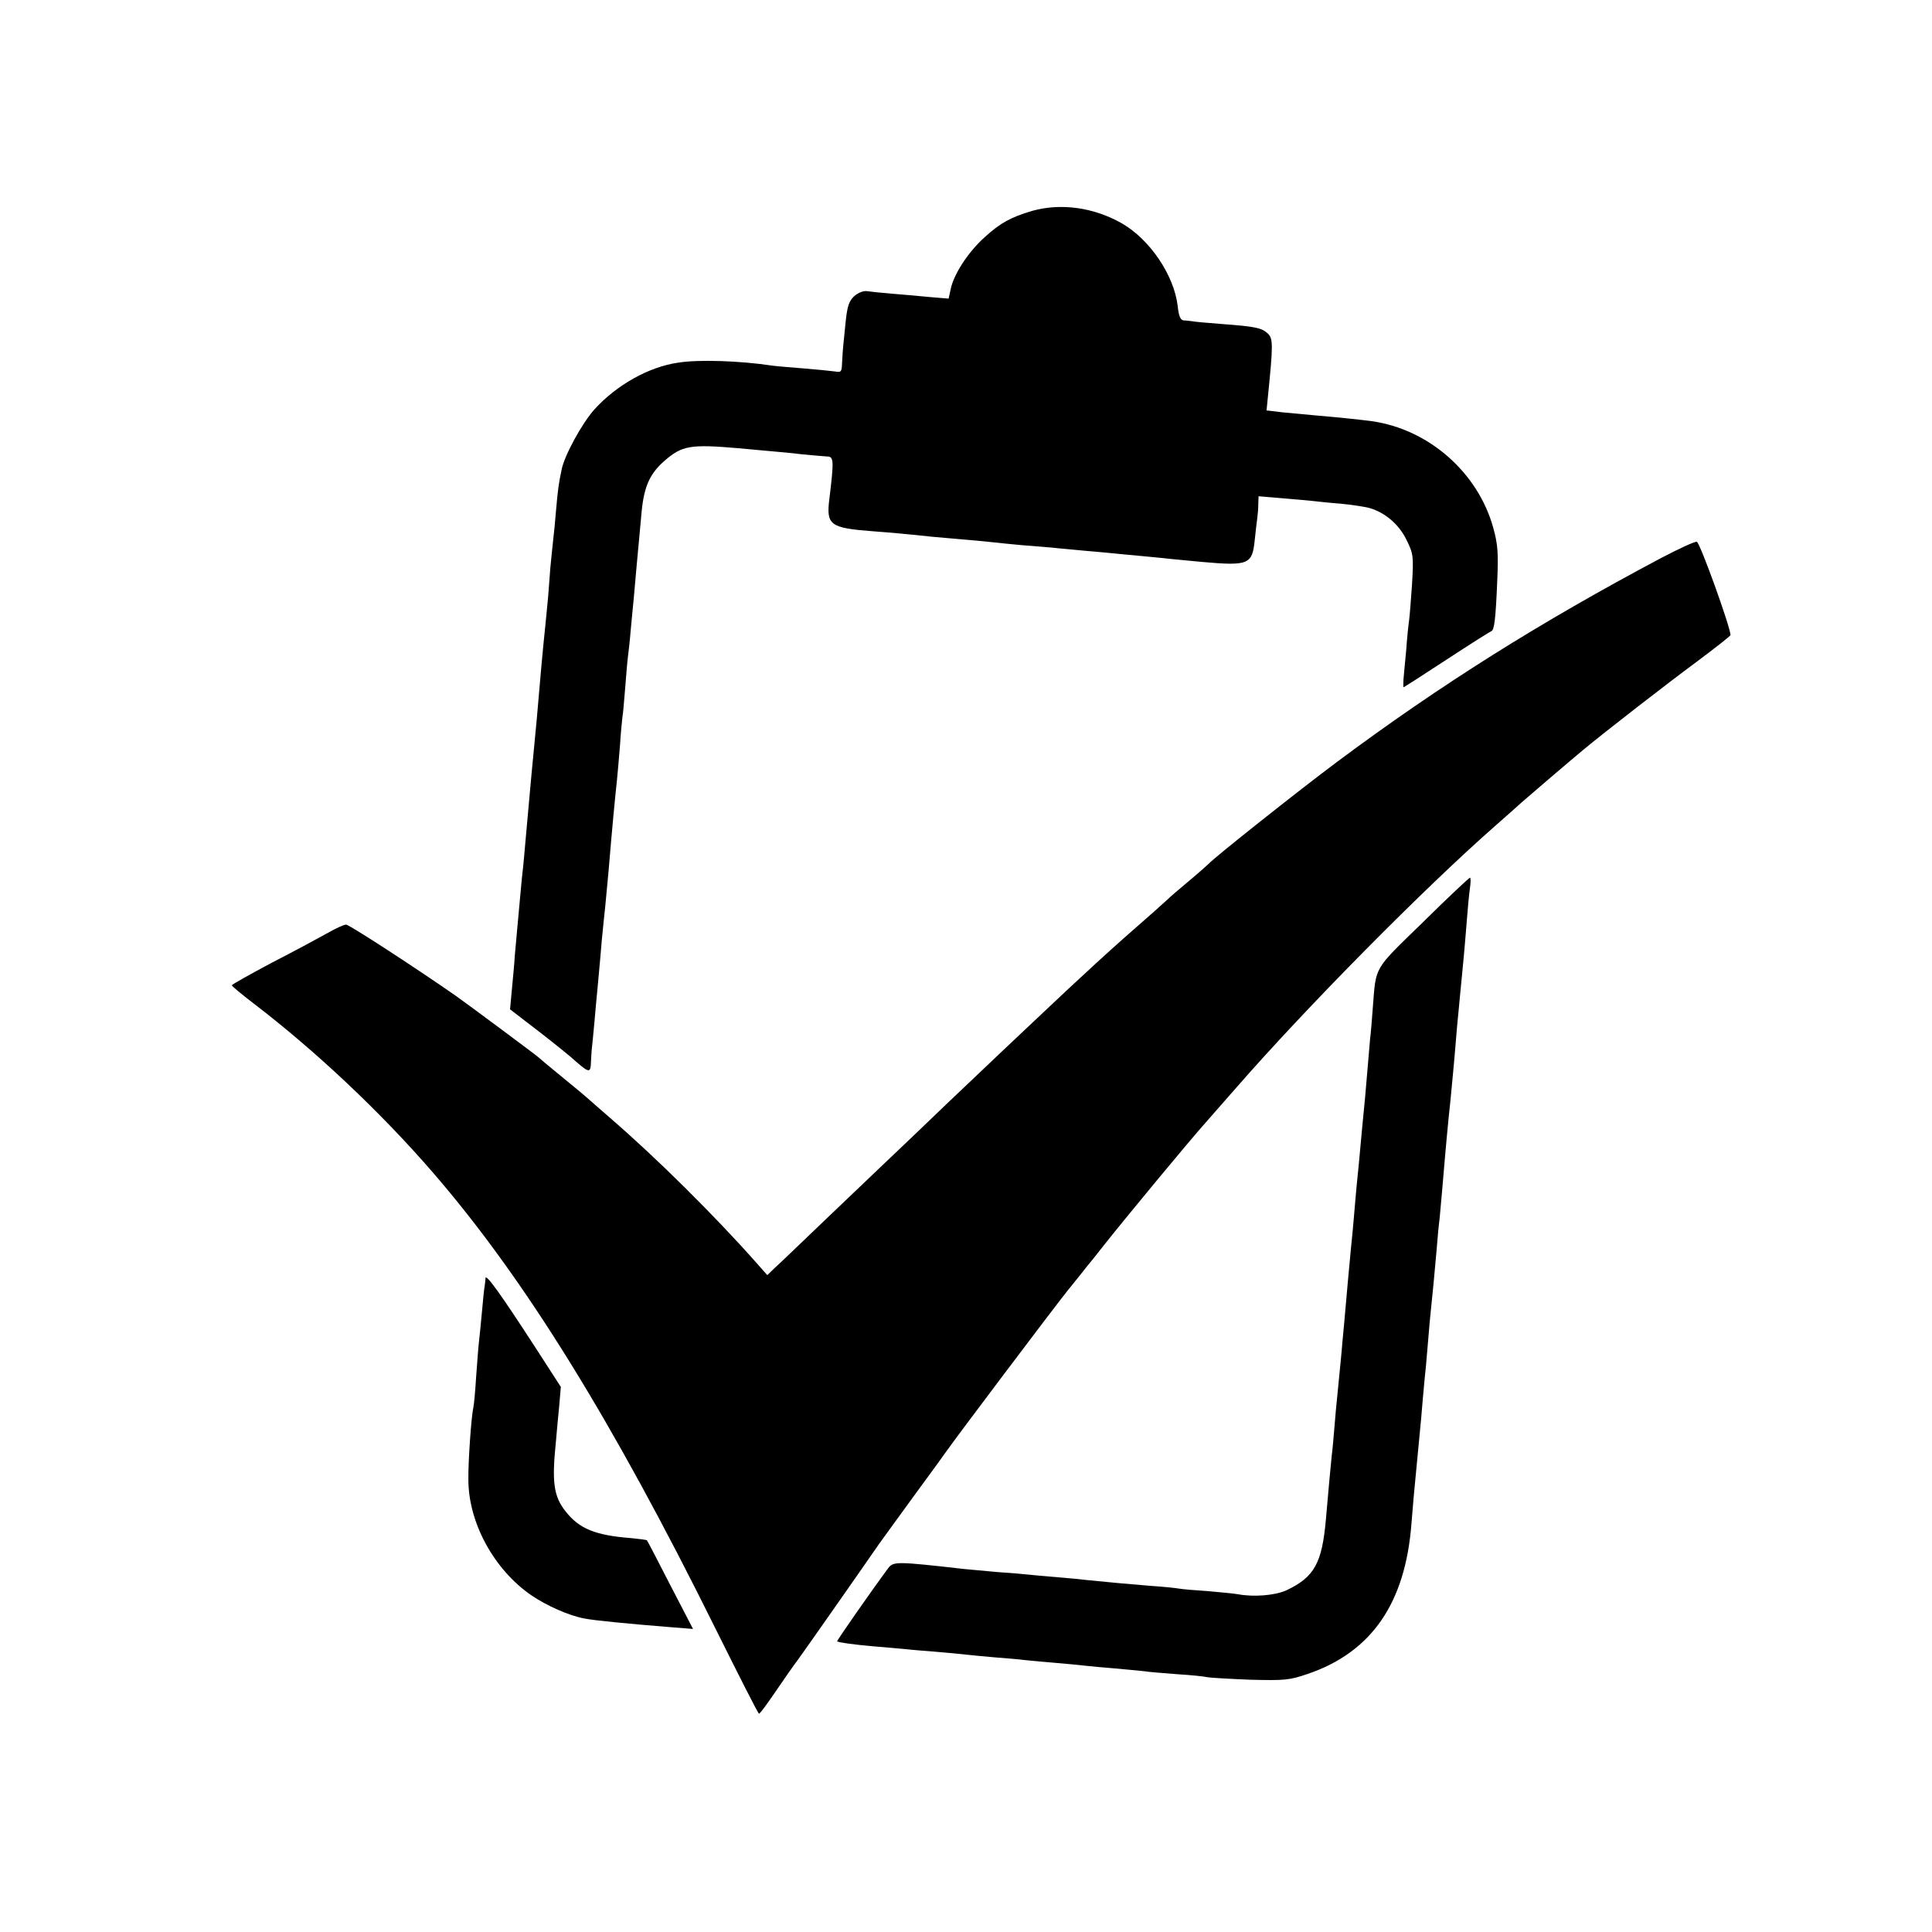 <?xml version="1.0" standalone="no"?>
<!DOCTYPE svg PUBLIC "-//W3C//DTD SVG 20010904//EN"
 "http://www.w3.org/TR/2001/REC-SVG-20010904/DTD/svg10.dtd">
<svg version="1.0" xmlns="http://www.w3.org/2000/svg"
 width="700pt" height="700pt" viewBox="0 0 700 700"
 preserveAspectRatio="xMidYMid meet">
<g transform="translate(0,700) scale(0.1,-0.1)"
fill="#000000" stroke="none">
<path d="M3740 6236 c-78 -23 -116 -44 -173 -96 -60 -54 -113 -136 -123 -190
l-7 -32 -71 6 c-39 4 -100 9 -136 12 -36 3 -75 7 -88 9 -13 2 -32 -5 -47 -18
-19 -18 -25 -36 -31 -92 -4 -38 -8 -79 -9 -90 -1 -11 -3 -37 -4 -58 -1 -34 -3
-37 -25 -33 -14 2 -64 7 -113 11 -48 4 -99 8 -113 10 -119 18 -268 23 -343 11
-106 -15 -223 -81 -303 -169 -45 -50 -109 -167 -119 -218 -11 -51 -14 -76 -20
-144 -3 -38 -8 -90 -11 -114 -3 -25 -7 -69 -10 -98 -2 -29 -6 -77 -8 -105 -3
-29 -7 -75 -10 -103 -8 -74 -20 -206 -31 -338 -2 -21 -6 -64 -9 -95 -6 -61
-10 -101 -31 -337 -3 -38 -8 -88 -10 -110 -3 -22 -7 -67 -10 -100 -3 -33 -8
-87 -11 -120 -3 -33 -7 -78 -9 -100 -1 -22 -6 -74 -10 -116 l-7 -76 104 -80
c57 -44 119 -94 138 -112 44 -38 50 -38 51 -1 1 17 2 38 3 48 1 9 6 55 10 102
4 47 9 101 11 120 2 19 6 69 10 110 3 41 8 91 10 110 4 36 12 115 20 205 13
157 24 271 30 325 2 19 7 76 11 125 3 50 8 97 9 106 2 8 6 55 10 105 4 49 8
100 10 114 2 14 7 57 10 95 4 39 8 90 11 115 9 104 15 168 19 210 2 25 7 74
10 109 9 89 30 135 81 180 65 57 95 62 269 47 44 -4 98 -9 120 -11 22 -2 72
-6 110 -11 39 -4 80 -7 92 -8 24 0 25 -14 8 -153 -12 -96 2 -106 159 -118 66
-5 102 -8 216 -20 25 -2 77 -7 115 -10 39 -3 86 -8 105 -10 19 -2 64 -7 100
-10 36 -3 85 -7 110 -9 25 -3 77 -7 115 -11 39 -3 88 -8 110 -10 22 -2 69 -7
105 -10 36 -3 81 -8 100 -10 19 -2 71 -7 115 -11 169 -15 182 -9 191 78 3 29
7 64 9 78 2 14 4 38 4 53 l1 29 83 -7 c45 -4 96 -8 112 -10 17 -2 63 -7 103
-10 41 -4 88 -11 105 -16 55 -16 106 -59 133 -115 25 -51 26 -58 20 -162 -4
-60 -9 -120 -11 -133 -2 -13 -7 -60 -10 -104 -4 -44 -9 -92 -10 -107 -1 -16
-1 -28 1 -28 1 0 71 45 155 100 84 55 157 101 162 103 11 3 16 40 22 187 4 96
2 128 -15 189 -56 200 -234 356 -440 385 -38 5 -110 13 -205 21 -33 3 -86 8
-118 11 l-58 7 5 51 c19 187 19 210 -1 228 -22 20 -44 25 -166 34 -50 4 -99 8
-107 10 -8 1 -22 3 -31 3 -12 1 -18 15 -22 52 -13 112 -101 241 -201 299 -103
59 -222 75 -326 46z"/>
<path d="M6020 4979 c-441 -234 -802 -461 -1175 -739 -142 -106 -448 -349
-465 -369 -3 -3 -34 -31 -70 -61 -36 -30 -72 -61 -81 -70 -9 -8 -31 -28 -50
-45 -154 -134 -252 -224 -438 -400 -47 -44 -94 -89 -106 -100 -12 -11 -100
-95 -196 -186 -96 -92 -196 -188 -224 -214 -27 -26 -124 -118 -215 -205 -91
-87 -177 -170 -193 -184 l-27 -26 -38 43 c-153 173 -364 382 -532 527 -41 36
-77 67 -80 70 -3 3 -43 37 -90 75 -47 38 -87 72 -90 75 -6 6 -264 198 -300
223 -148 103 -385 257 -396 257 -7 0 -37 -13 -66 -30 -29 -16 -119 -65 -201
-107 -81 -43 -147 -80 -147 -83 0 -3 35 -32 78 -65 225 -172 462 -395 652
-615 331 -383 649 -897 1023 -1652 84 -169 154 -307 157 -307 3 -1 30 36 60
80 30 44 66 96 80 114 22 30 212 301 295 421 17 23 75 104 130 179 55 75 107
146 115 158 32 46 386 516 439 582 31 38 61 76 68 85 7 8 36 44 64 80 89 112
312 381 365 440 17 19 68 78 114 130 255 292 679 721 940 950 47 41 87 77 90
80 5 5 185 159 225 192 78 65 309 244 412 320 67 50 123 94 123 97 0 28 -111
336 -122 338 -7 2 -65 -25 -128 -58z"/>
<path d="M5156 3659 c-181 -176 -170 -157 -182 -309 -3 -41 -7 -93 -10 -115
-2 -22 -6 -70 -9 -106 -3 -37 -7 -84 -9 -105 -2 -22 -7 -73 -11 -114 -11 -122
-14 -152 -20 -210 -3 -30 -7 -82 -10 -115 -3 -33 -7 -80 -10 -105 -10 -109
-15 -159 -20 -220 -3 -36 -8 -90 -11 -120 -4 -51 -7 -76 -19 -200 -3 -25 -7
-74 -10 -110 -3 -36 -7 -83 -10 -105 -4 -39 -12 -125 -21 -230 -14 -159 -42
-209 -143 -257 -42 -19 -120 -25 -177 -14 -12 2 -60 7 -107 11 -47 3 -94 7
-104 9 -10 2 -56 7 -103 10 -87 7 -151 13 -230 21 -25 3 -76 8 -115 11 -38 3
-83 7 -100 9 -16 2 -66 6 -110 9 -44 4 -98 9 -120 11 -247 28 -258 28 -277 3
-60 -81 -187 -263 -185 -265 5 -4 62 -12 132 -18 39 -3 90 -8 115 -10 25 -3
77 -7 115 -10 39 -3 86 -8 105 -10 19 -2 67 -7 105 -10 39 -3 88 -7 110 -10
22 -2 72 -7 110 -10 39 -3 86 -8 105 -10 19 -2 68 -7 109 -10 41 -4 88 -8 105
-10 17 -3 71 -7 121 -11 49 -3 99 -8 110 -11 11 -2 81 -6 155 -9 124 -3 141
-2 208 21 232 79 354 257 376 545 6 76 7 88 26 285 6 61 13 135 15 165 3 30 7
82 11 115 3 33 7 80 9 105 2 25 6 74 10 110 4 36 8 81 10 100 2 19 6 69 10
110 3 41 8 93 11 115 2 22 6 67 9 100 13 156 23 263 30 325 6 64 14 144 20
220 3 36 7 85 10 110 2 25 7 72 10 105 3 33 8 80 10 105 2 25 7 79 10 120 3
41 8 92 11 113 3 20 3 37 0 37 -3 0 -80 -72 -170 -161z"/>
<path d="M1759 2369 c0 -8 -2 -21 -3 -29 -2 -8 -6 -51 -10 -95 -4 -44 -9 -93
-11 -110 -2 -16 -6 -73 -10 -125 -3 -52 -8 -102 -10 -110 -7 -28 -19 -194 -18
-261 0 -156 93 -326 228 -419 56 -38 137 -74 192 -84 32 -7 169 -20 306 -31
l88 -7 -82 158 c-45 88 -83 161 -85 163 -1 2 -27 5 -56 8 -131 10 -189 34
-238 96 -44 55 -51 106 -36 252 3 33 8 92 12 130 l6 70 -95 147 c-122 188
-177 265 -178 247z"/>
</g>
</svg>

